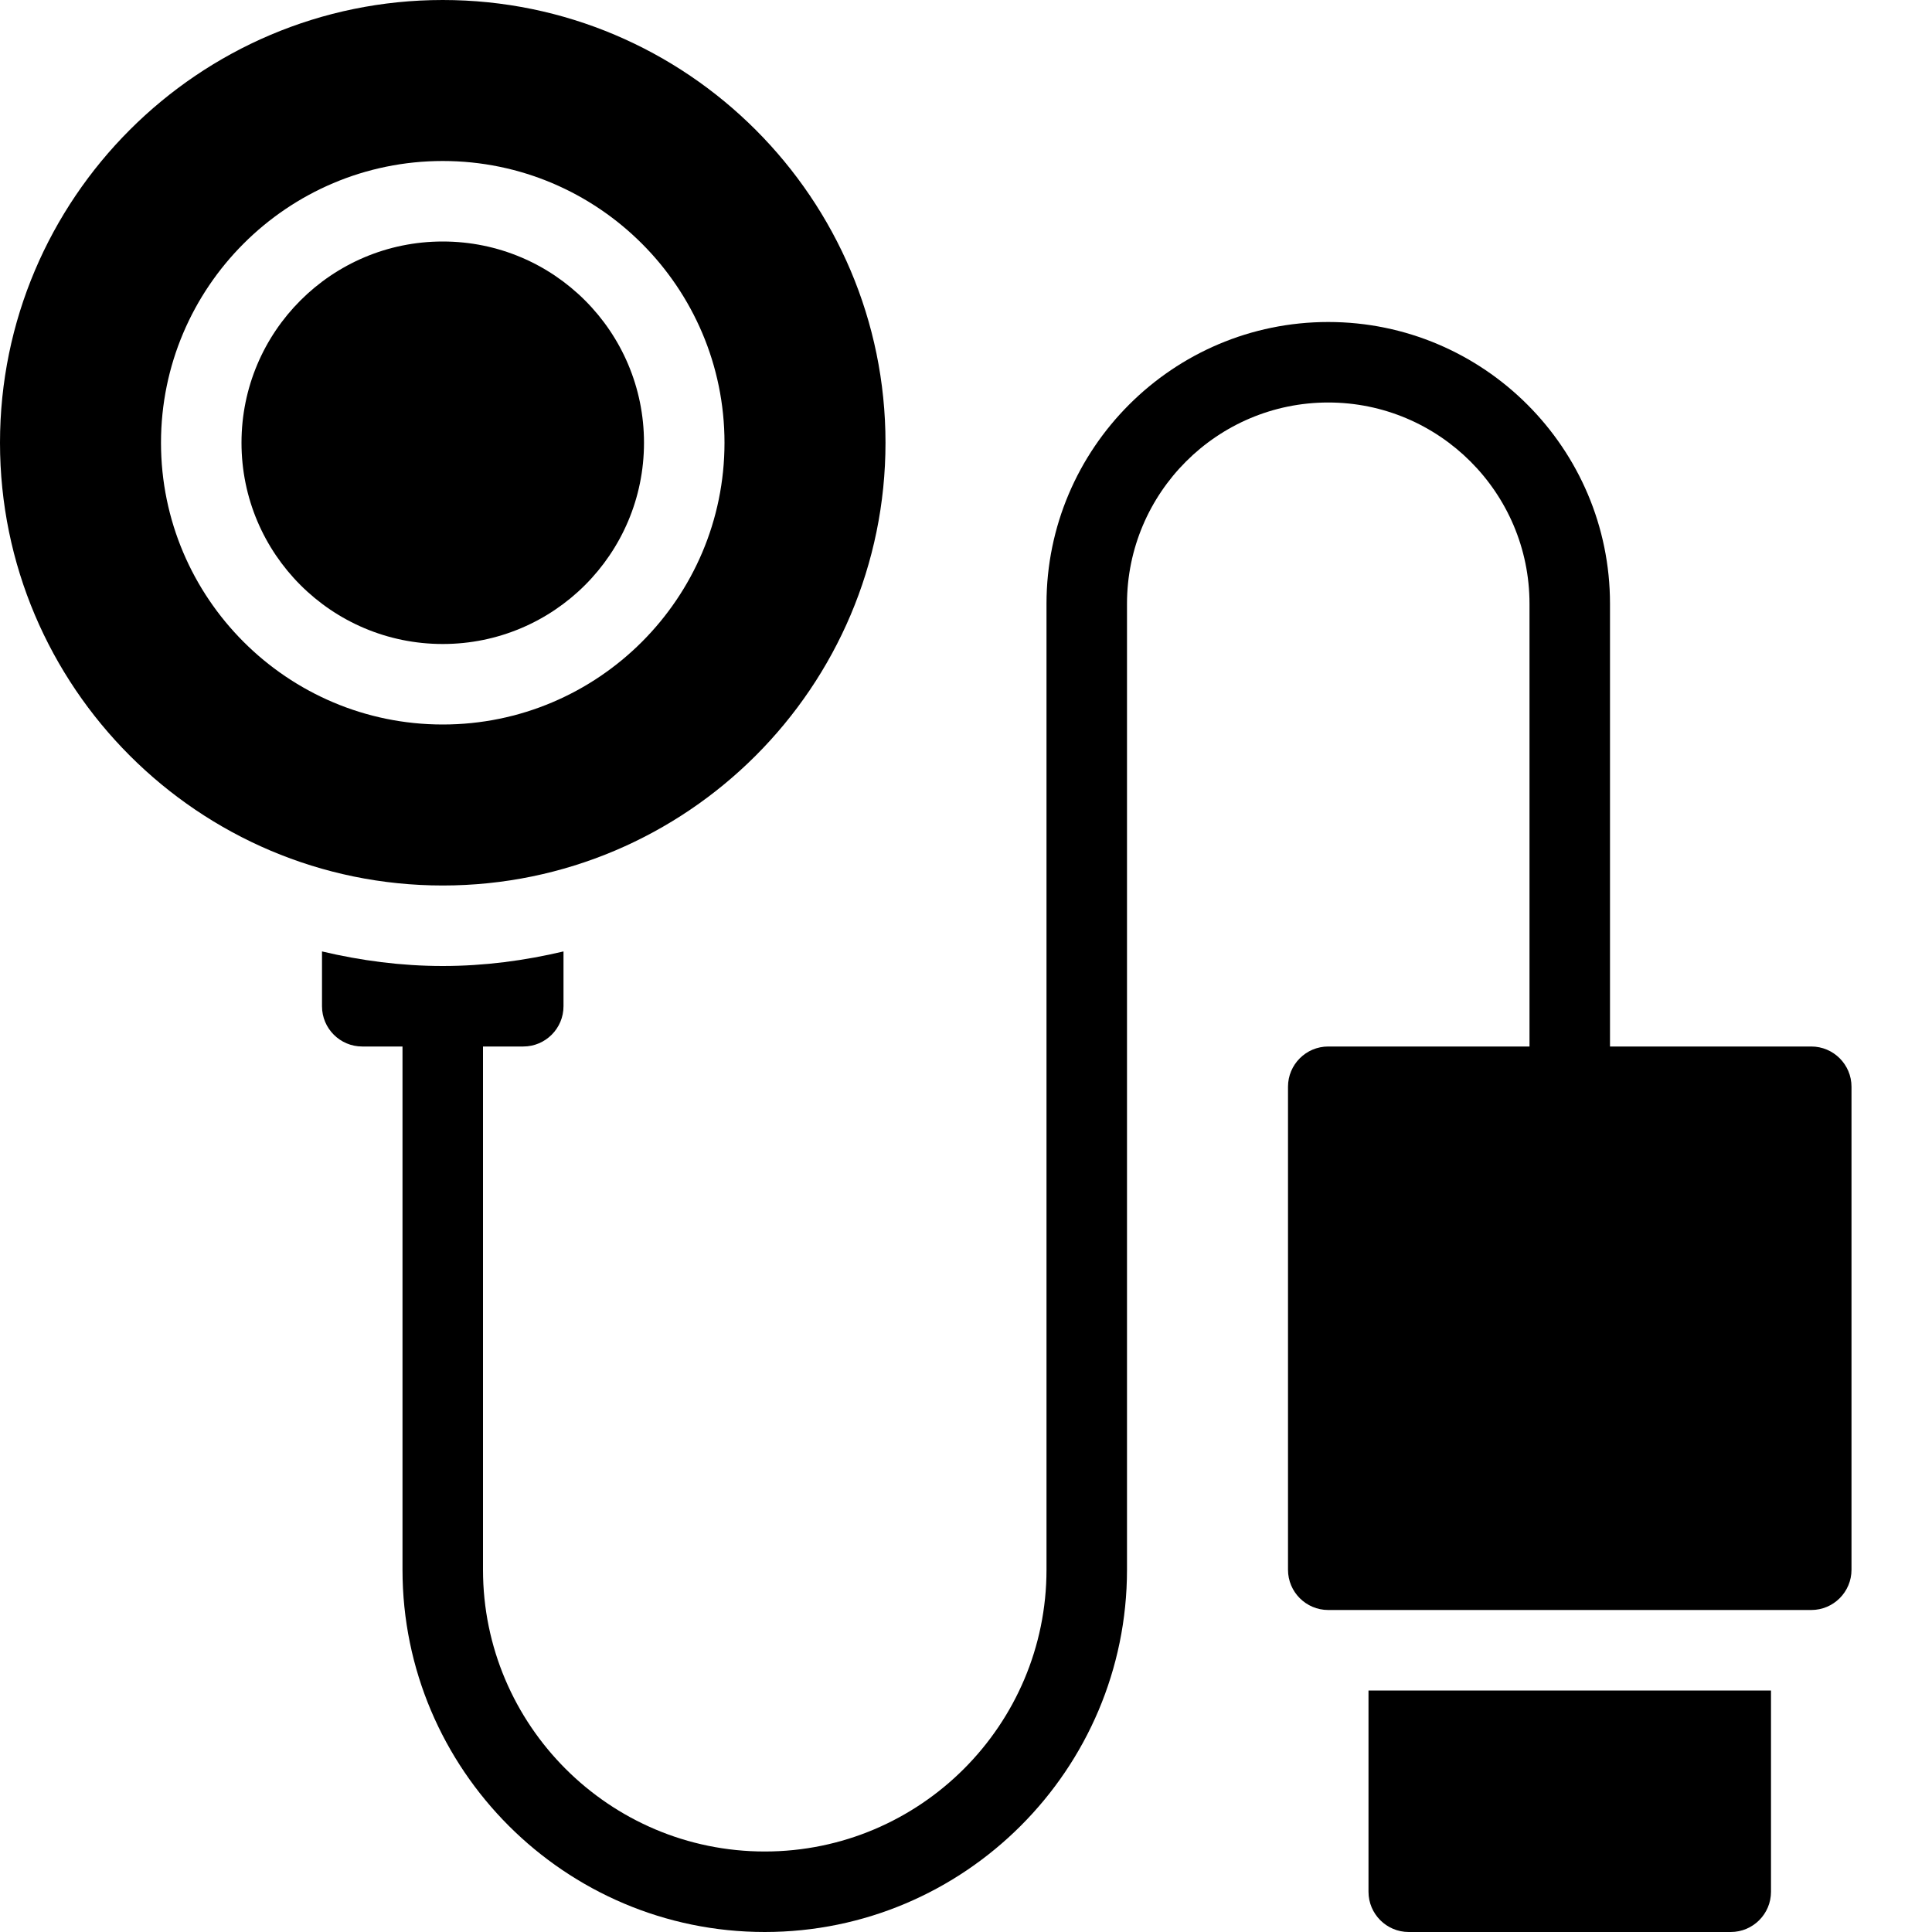 <?xml version="1.0" ?><svg enable-background="new 0 0 24 24" height="24px" version="1.1" viewBox="0 0 24 24" width="24px" xml:space="preserve" xmlns="http://www.w3.org/2000/svg" xmlns:xlink="http://www.w3.org/1999/xlink"><g id="Filled_Icons_1_"><g><path d="M22.5,13H20V7.5C20,5.57,18.43,4,16.5,4S13,5.57,13,7.5v12c0,1.93-1.57,3.5-3.5,3.5S6,21.43,6,19.5V13h0.5    C6.776,13,7,12.776,7,12.5v-0.681C6.518,11.933,6.017,12,5.5,12S4.482,11.933,4,11.819V12.5C4,12.776,4.224,13,4.5,13H5v6.5    C5,21.981,7.019,24,9.5,24s4.5-2.019,4.5-4.5v-12C14,6.121,15.122,5,16.5,5S19,6.121,19,7.5V13h-2.5c-0.276,0-0.5,0.224-0.5,0.5v6    c0,0.276,0.224,0.5,0.5,0.5h6c0.276,0,0.5-0.224,0.5-0.5v-6C23,13.224,22.776,13,22.5,13z"/><circle cx="5.5" cy="5.5" r="2.5"/><path d="M11,5.5C11,2.468,8.533,0,5.5,0S0,2.468,0,5.5S2.467,11,5.5,11S11,8.532,11,5.5z M2,5.5C2,3.57,3.57,2,5.5,2S9,3.57,9,5.5    S7.43,9,5.5,9S2,7.43,2,5.5z"/><path d="M17,23.5c0,0.276,0.224,0.5,0.5,0.5h4c0.276,0,0.5-0.224,0.5-0.5V21h-5V23.5z"/></g></g><g id="Invisible_Shape"><rect fill="none" height="24" width="24"/></g></svg>